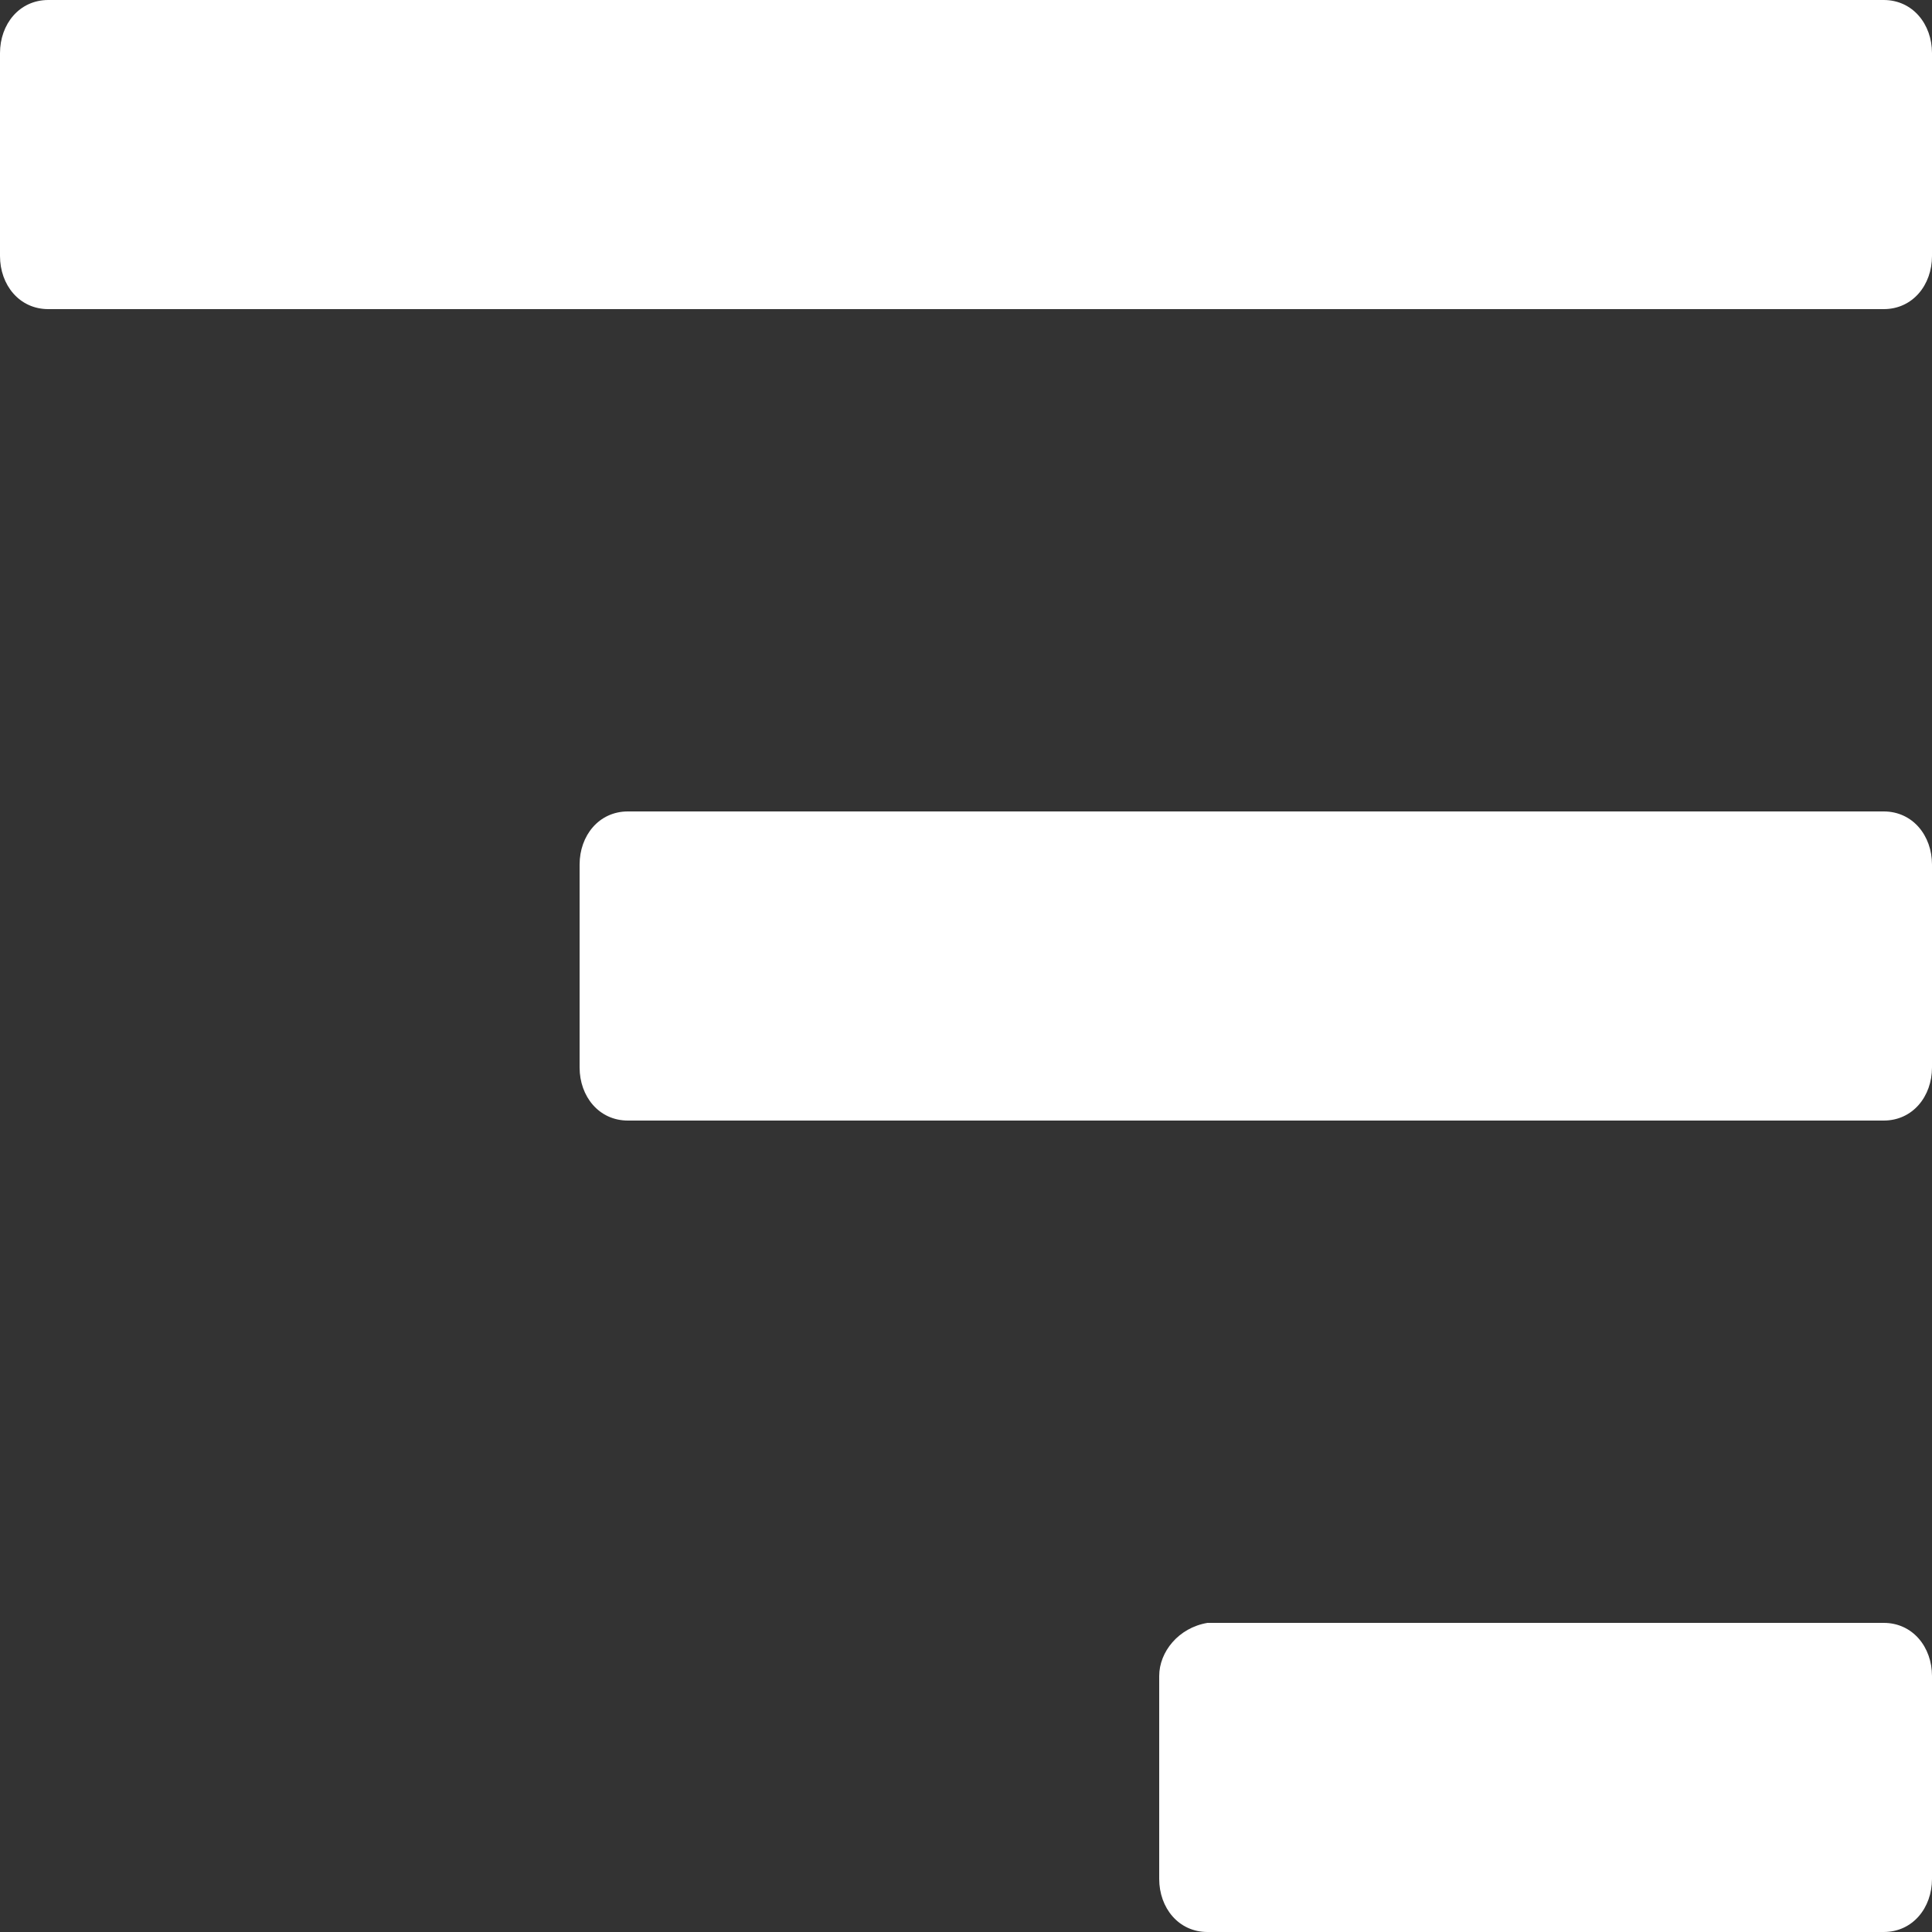 <?xml version="1.0" encoding="utf-8"?>
<!-- Generator: Adobe Illustrator 25.4.1, SVG Export Plug-In . SVG Version: 6.00 Build 0)  -->
<svg version="1.1" id="Ebene_1" xmlns="http://www.w3.org/2000/svg" xmlns:xlink="http://www.w3.org/1999/xlink" x="0px" y="0px"
	 viewBox="0 0 40 40" style="enable-background:new 0 0 40 40;" xml:space="preserve">
<rect x="0" y="0" width="40" height="40" fill="#333333" stroke="none"/>
<style type="text/css">
	.st0{fill:#FFFFFF;}
</style>
<path class="st0" d="M12,17.9v4.2c0,0.6,0.4,1.1,1,1.1h26c0.6,0,1-0.5,1-1.1v-4.2c0-0.6-0.4-1.1-1-1.1H13C12.4,16.8,12,17.3,12,17.9
	z M24,34.7v4.2c0,0.6,0.4,1.1,1,1.1h14c0.6,0,1-0.5,1-1.1v-4.2c0-0.6-0.4-1.1-1-1.1H25C24.4,33.7,24,34.2,24,34.7z M0,1.1v4.2
	c0,0.6,0.4,1.1,1,1.1h38c0.6,0,1-0.5,1-1.1V1.1C40,0.5,39.6,0,39,0H1C0.4,0,0,0.5,0,1.1z"/>
</svg>
